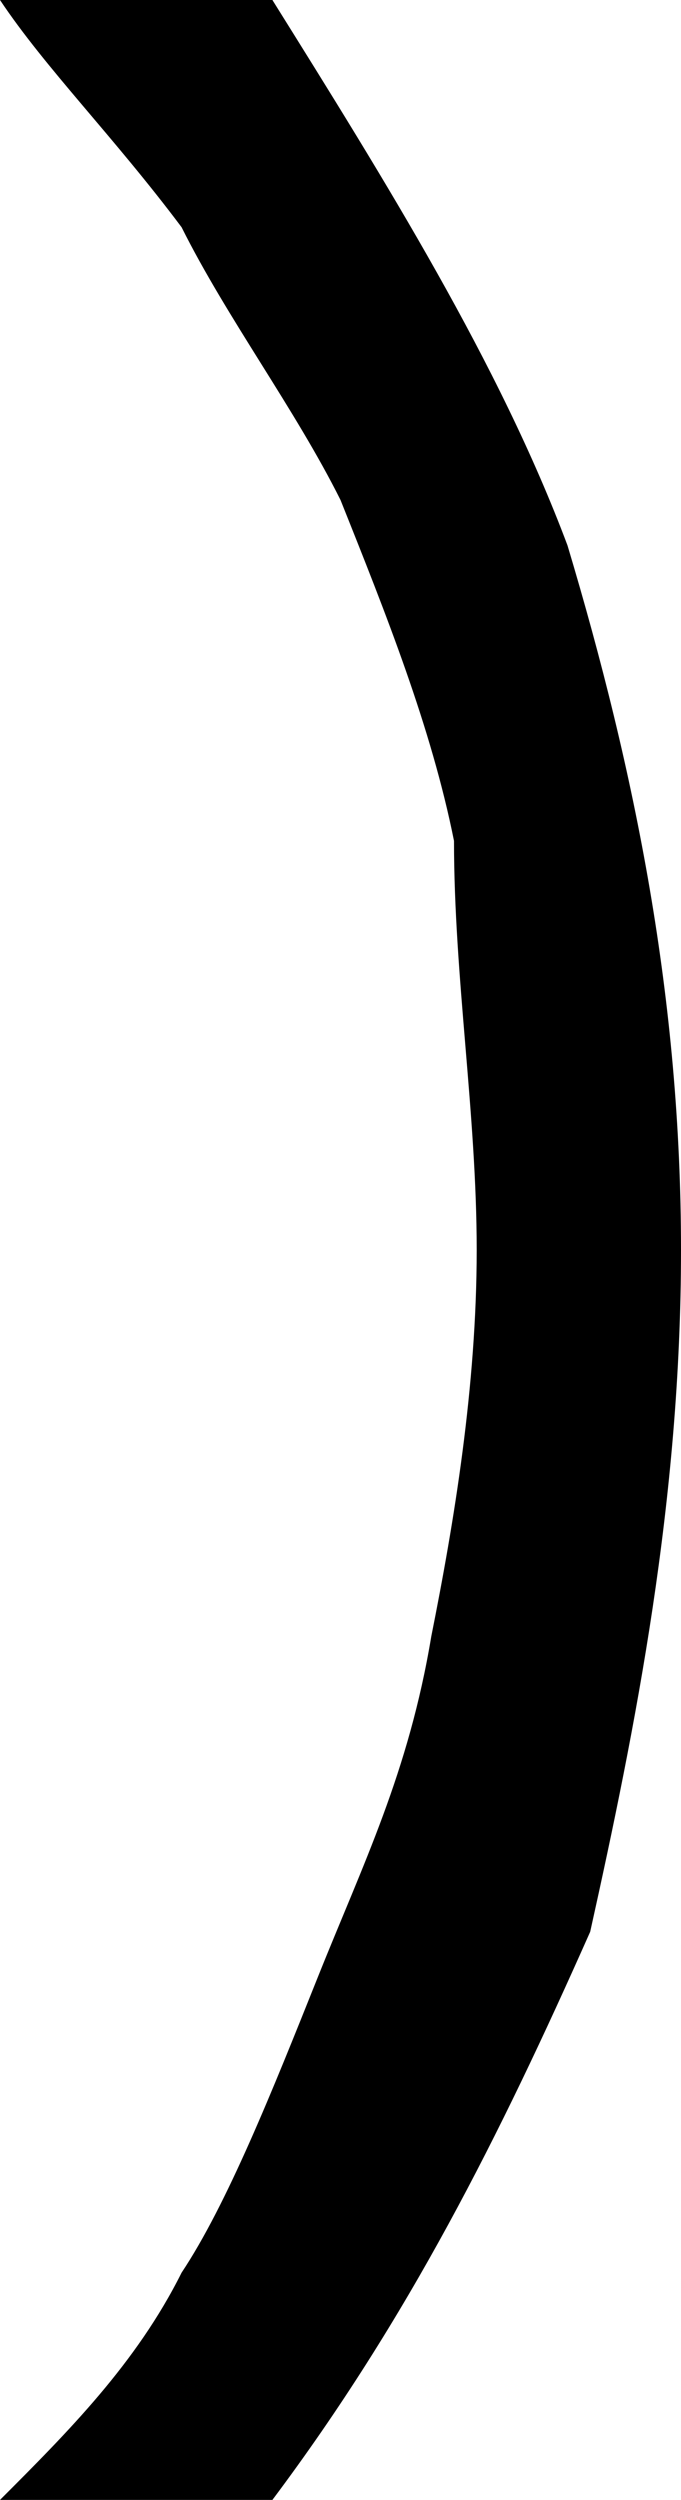 <svg xmlns="http://www.w3.org/2000/svg" width="3px" height="11px"><path d="M3,5.5c0-1.1-0.2-2.1-0.5-3.1C2.2,1.6,1.7,0.8,1.2,0H0v0c0.2,0.3,0.5,0.6,0.8,1C1,1.4,1.3,1.8,1.5,2.2c0.2,0.5,0.4,1,0.5,1.5C2,4.3,2.1,4.9,2.1,5.5c0,0.6-0.1,1.2-0.2,1.7c-0.1,0.6-0.3,1-0.5,1.5C1.2,9.2,1,9.7,0.8,10c-0.2,0.4-0.5,0.7-0.8,1v0h1.2c0.6-0.8,1-1.6,1.4-2.5C2.8,7.6,3,6.6,3,5.5L3,5.5z"/></svg>